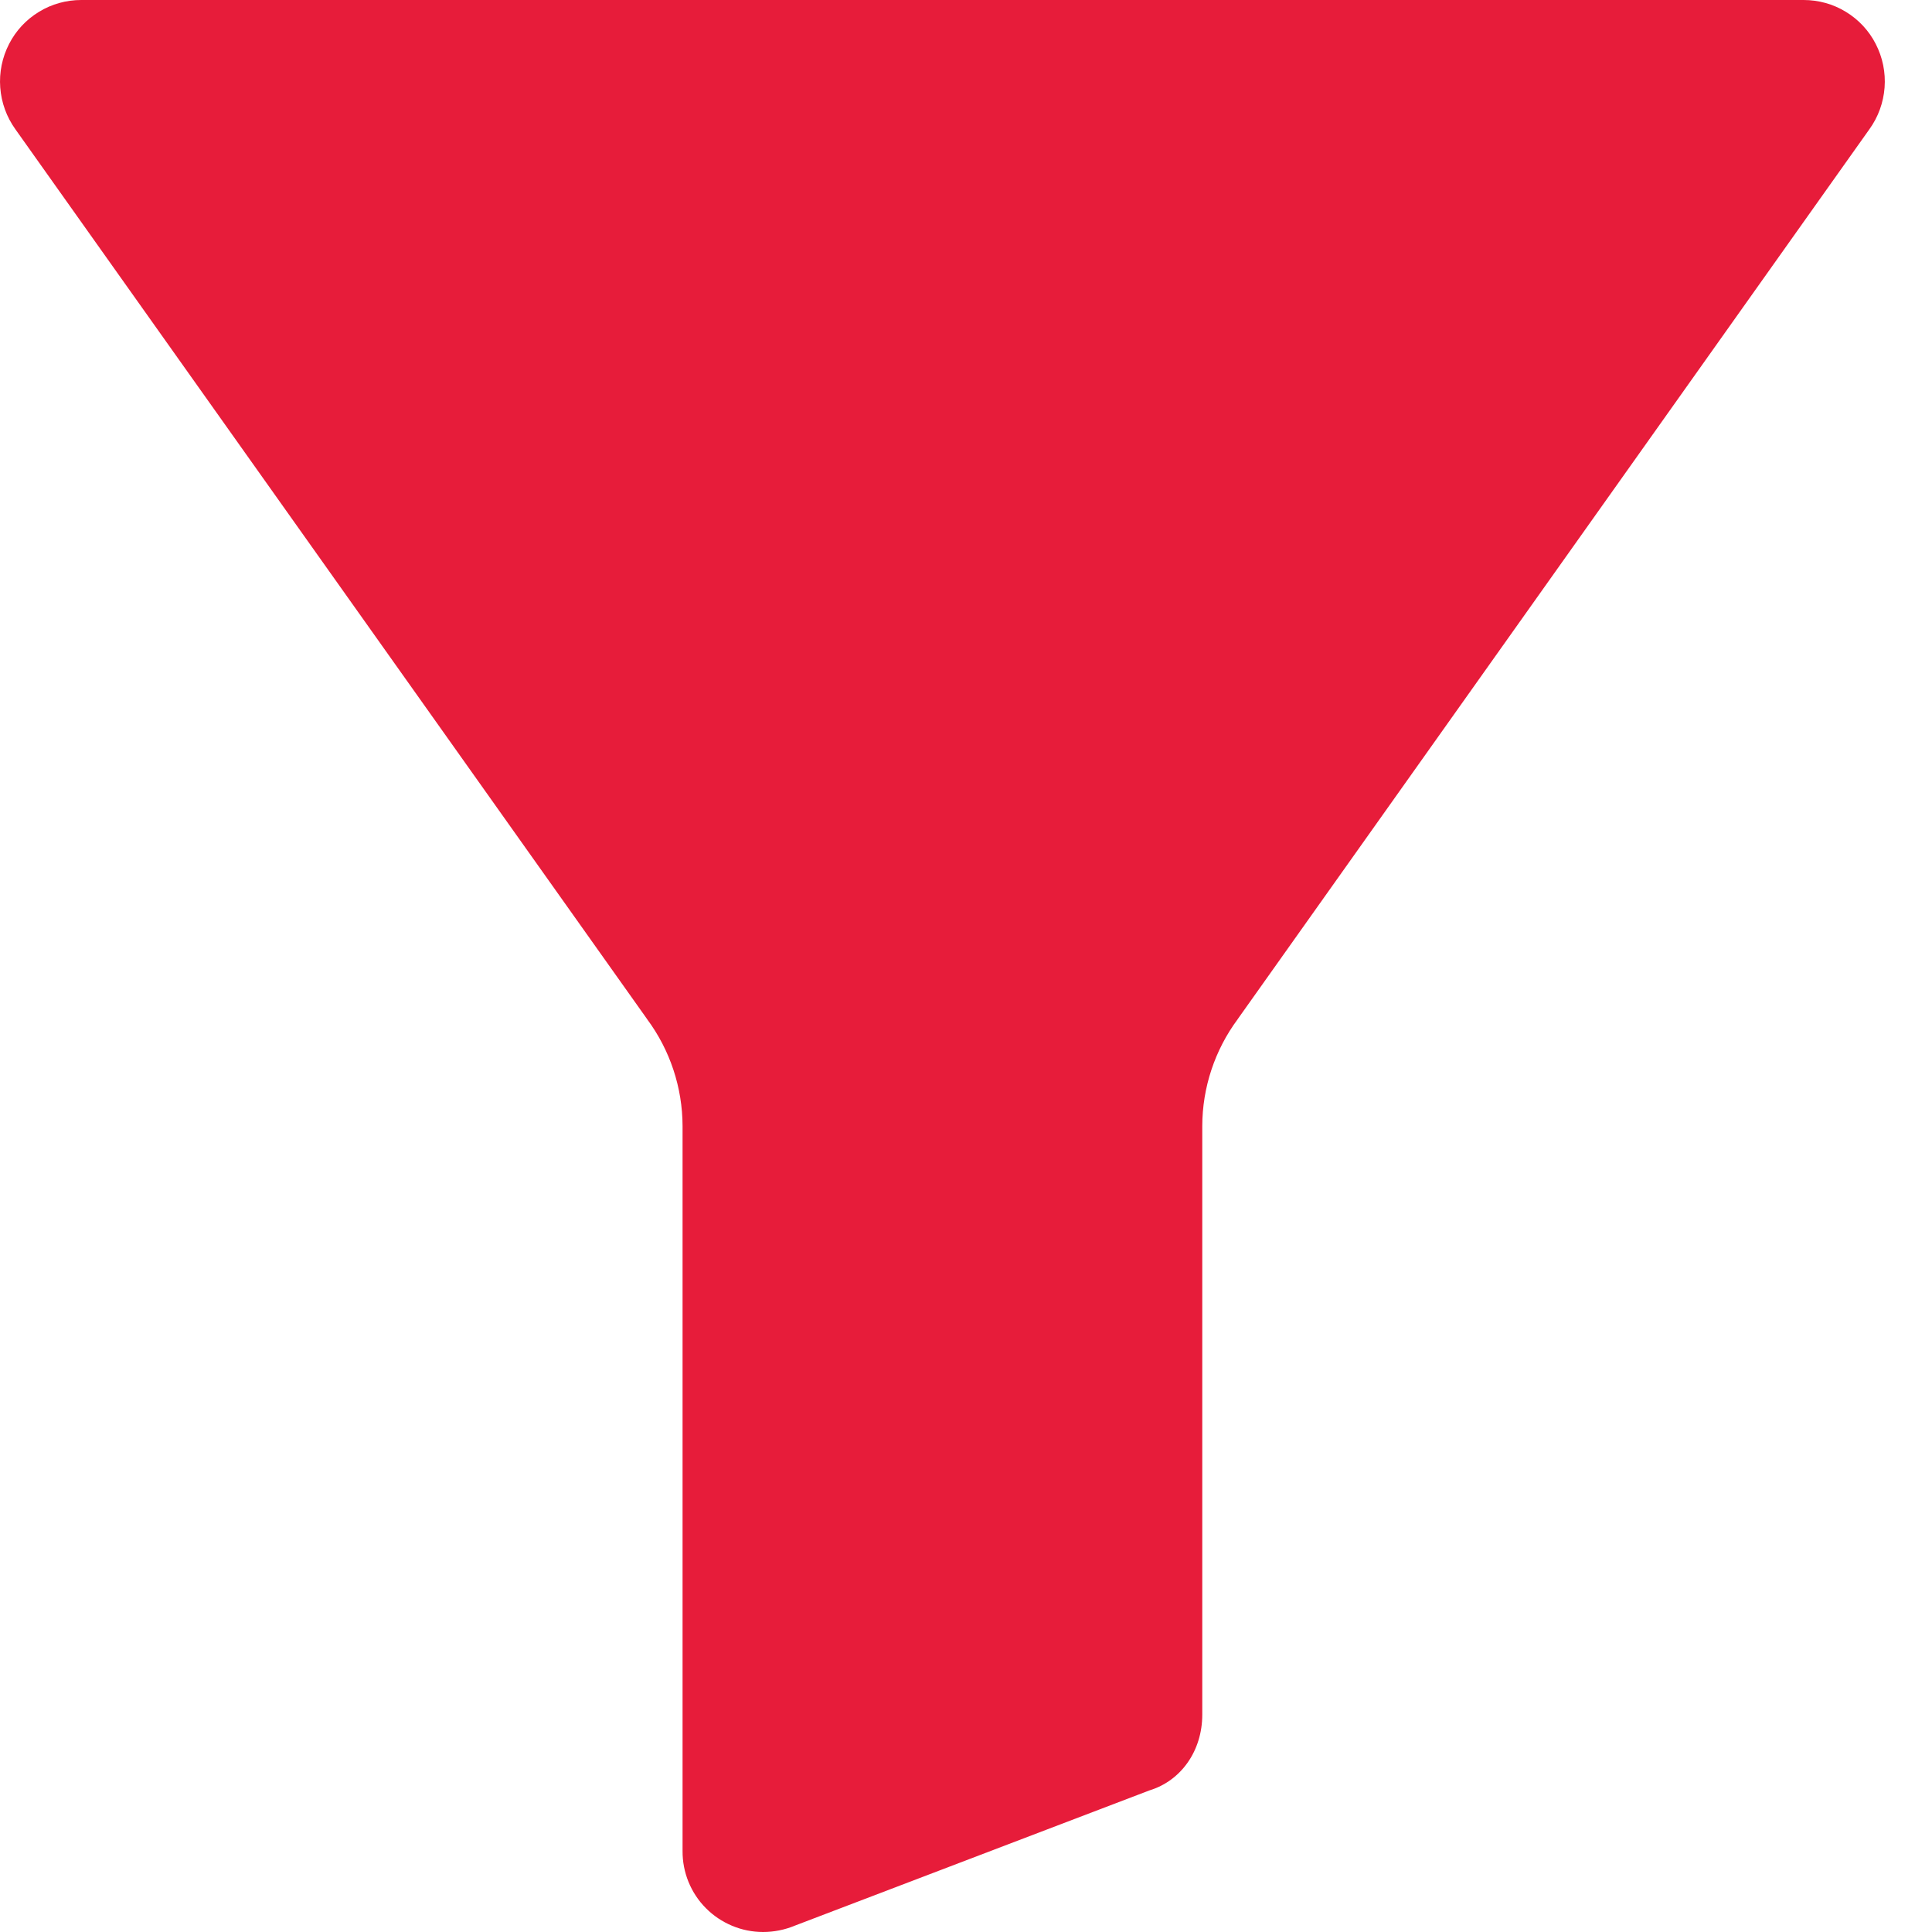 <svg width="24" height="24" viewBox="0 0 24 24" fill="none" xmlns="http://www.w3.org/2000/svg">
<g clip-path="url(#clip0_2437_5268)">
<path d="M22.405 2.17256e-06H1.009C0.824 -0 0.642 0.05 0.484 0.147C0.326 0.243 0.197 0.381 0.113 0.546C0.027 0.713 -0.011 0.9 0.003 1.087C0.017 1.275 0.082 1.454 0.192 1.607L8.031 12.649C8.033 12.653 8.036 12.657 8.039 12.661C8.324 13.045 8.478 13.511 8.479 13.989V22.992C8.478 23.125 8.503 23.255 8.553 23.378C8.603 23.5 8.676 23.611 8.769 23.704C8.862 23.798 8.973 23.872 9.095 23.923C9.217 23.974 9.347 24 9.479 24C9.615 24 9.749 23.973 9.874 23.921L14.279 22.241C14.673 22.121 14.935 21.748 14.935 21.3V13.989C14.936 13.511 15.09 13.045 15.375 12.661C15.377 12.657 15.38 12.653 15.383 12.649L23.222 1.606C23.332 1.454 23.397 1.274 23.411 1.087C23.425 0.9 23.387 0.713 23.301 0.546C23.217 0.381 23.088 0.243 22.93 0.147C22.772 0.05 22.59 -0 22.405 2.17256e-06Z" fill="#E71C3A"/>
</g>
<defs>
<clipPath id="clip0_2437_5268">
<rect width="24" height="24" fill="white"/>
</clipPath>
</defs>
</svg>
